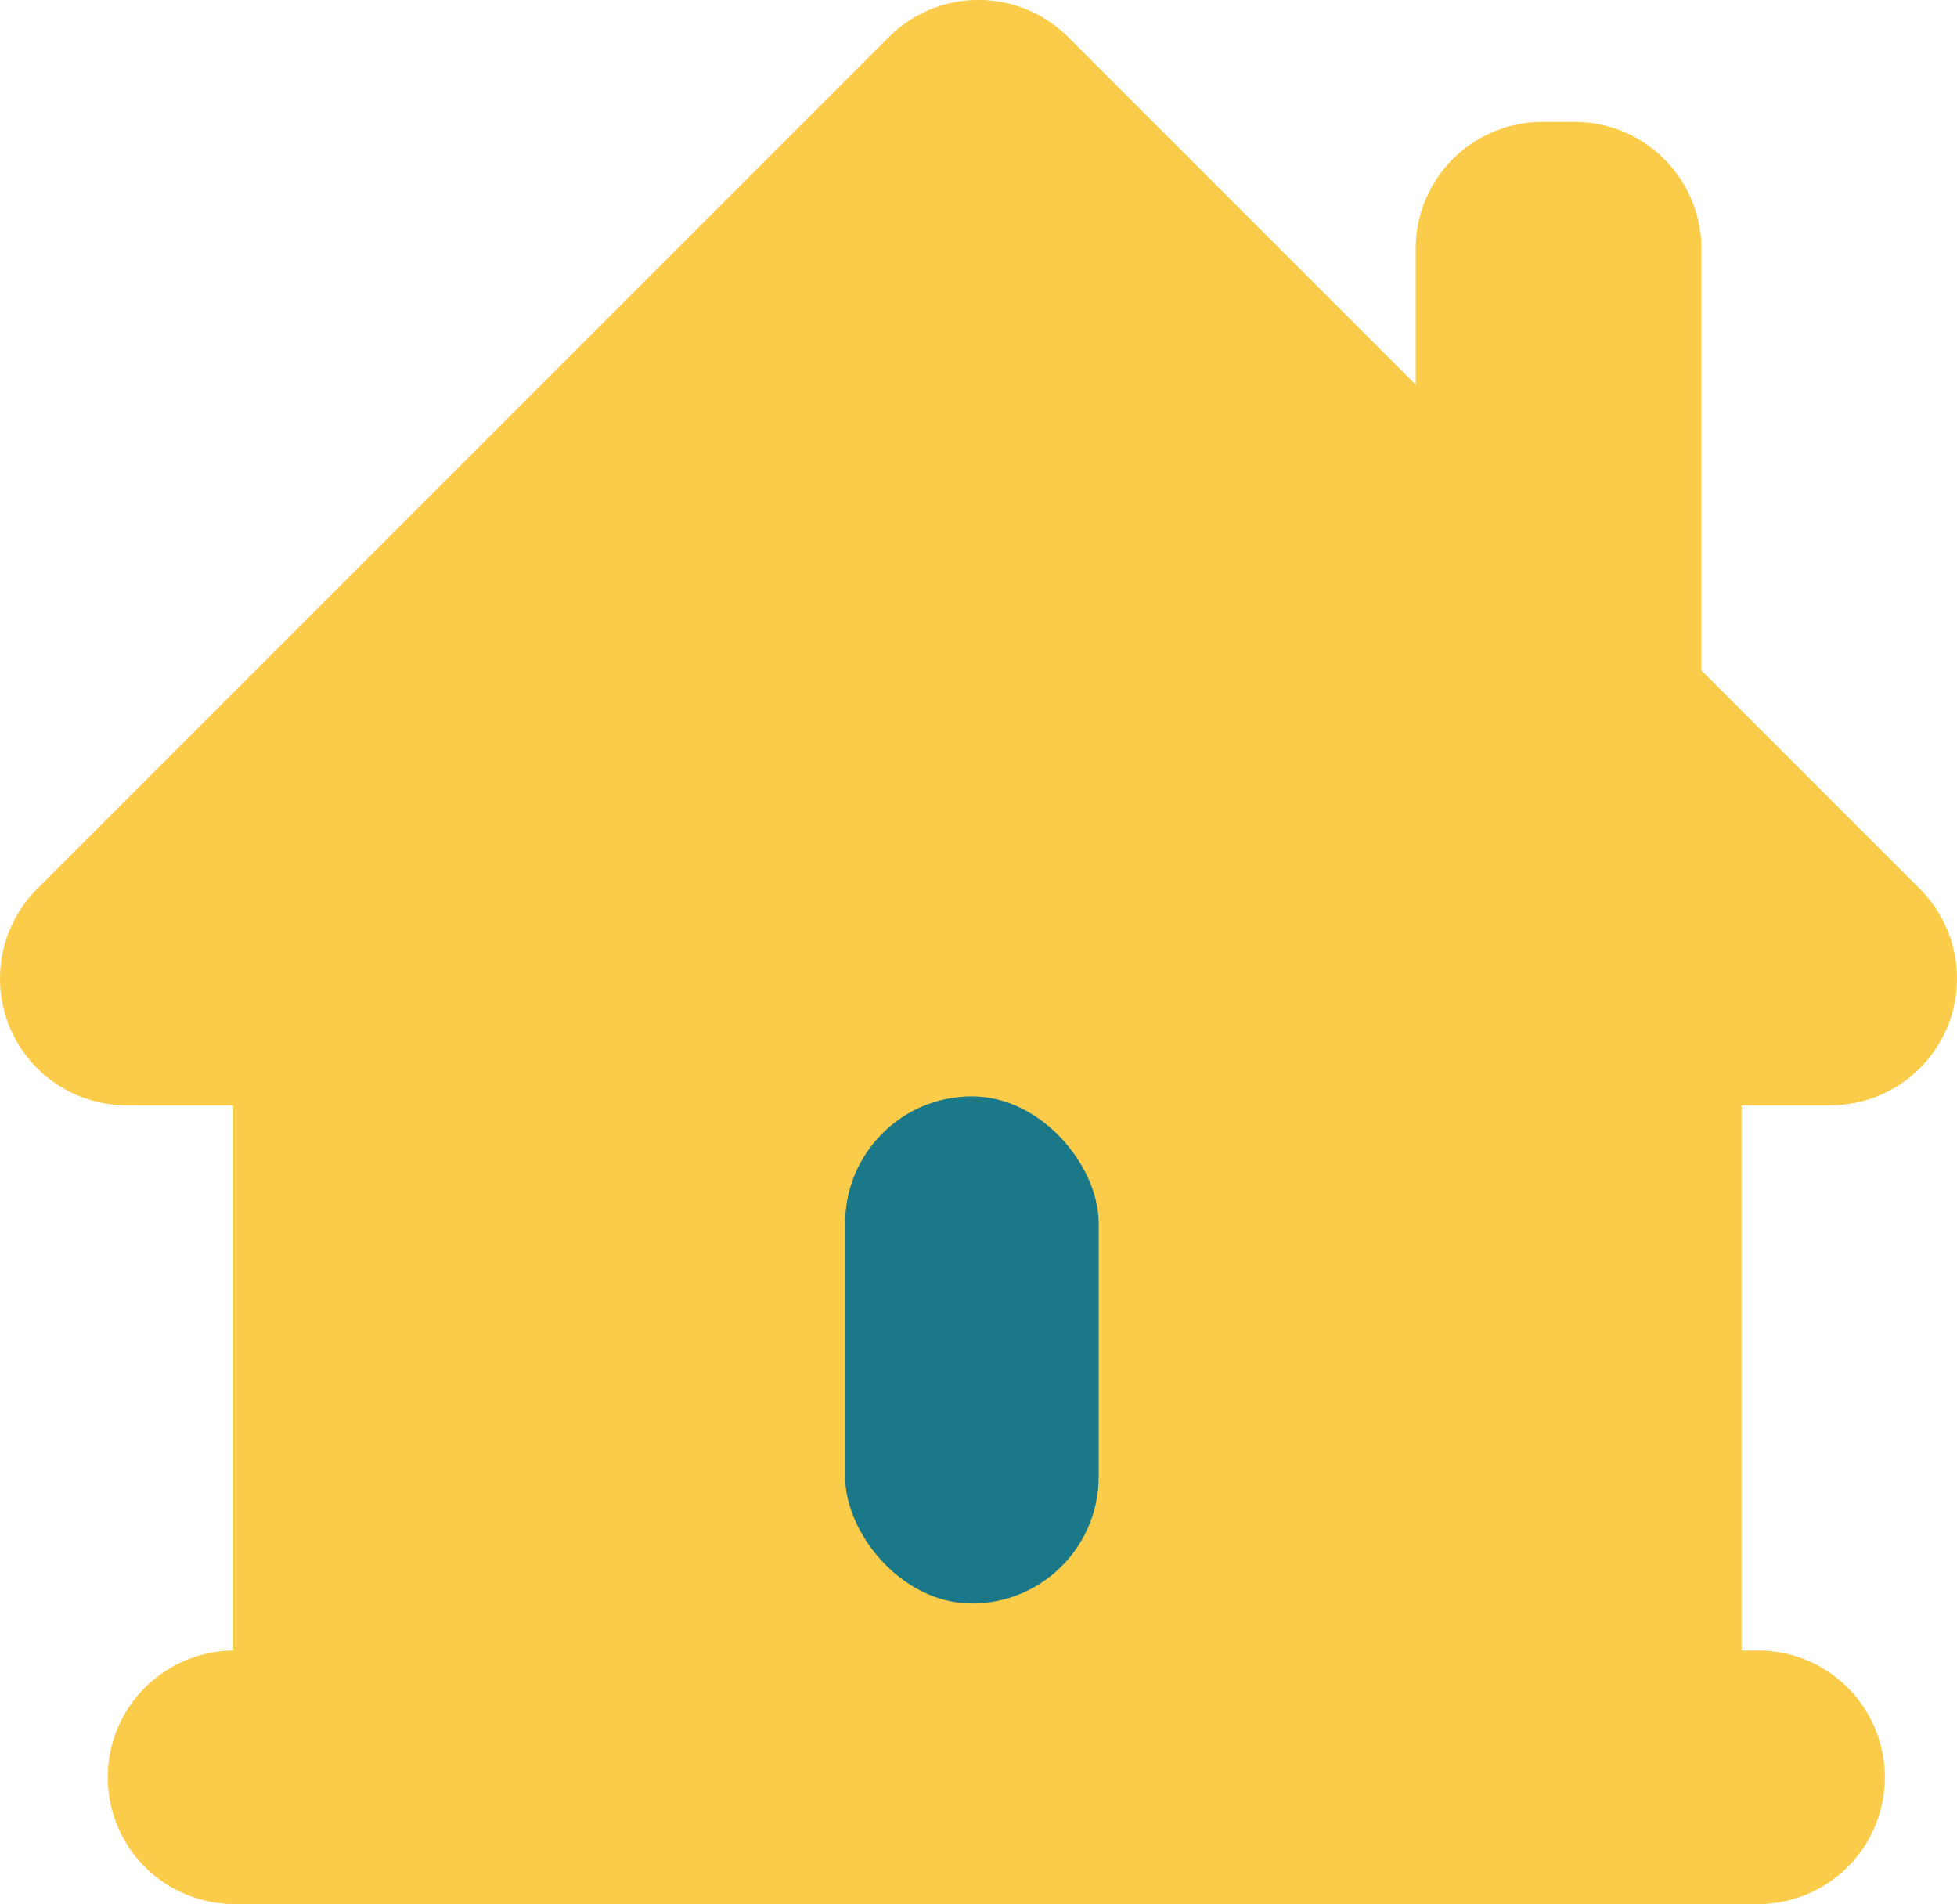 <?xml version="1.0" encoding="UTF-8"?> <svg xmlns="http://www.w3.org/2000/svg" width="23.156" height="22.527" viewBox="0 0 23.156 22.527"><defs><style>.a,.b{fill:#fbcc4a;stroke:#fbcc4a;stroke-linecap:round;stroke-width:3px;}.b{stroke-linejoin:round;}.c{fill:#1b7888;}</style></defs><g transform="translate(1.5 1.5)"><g transform="translate(1.275 19.527)"><path class="a" d="M-10361.941,9985.886h18.027" transform="translate(10361.941 -9985.886)"></path></g><path class="b" d="M-10359.924,9941.7v-8.673h-2.76l10.078-10.078,10.078,10.078h-2.549v8.673" transform="translate(10362.684 -9922.95)"></path><path class="b" d="M-10320.215,9932.586v-5.568h-.38v2.439" transform="translate(10337.346 -9925.576)"></path><rect class="c" width="3" height="6" rx="1.5" transform="translate(8.5 11.471)"></rect></g></svg> 